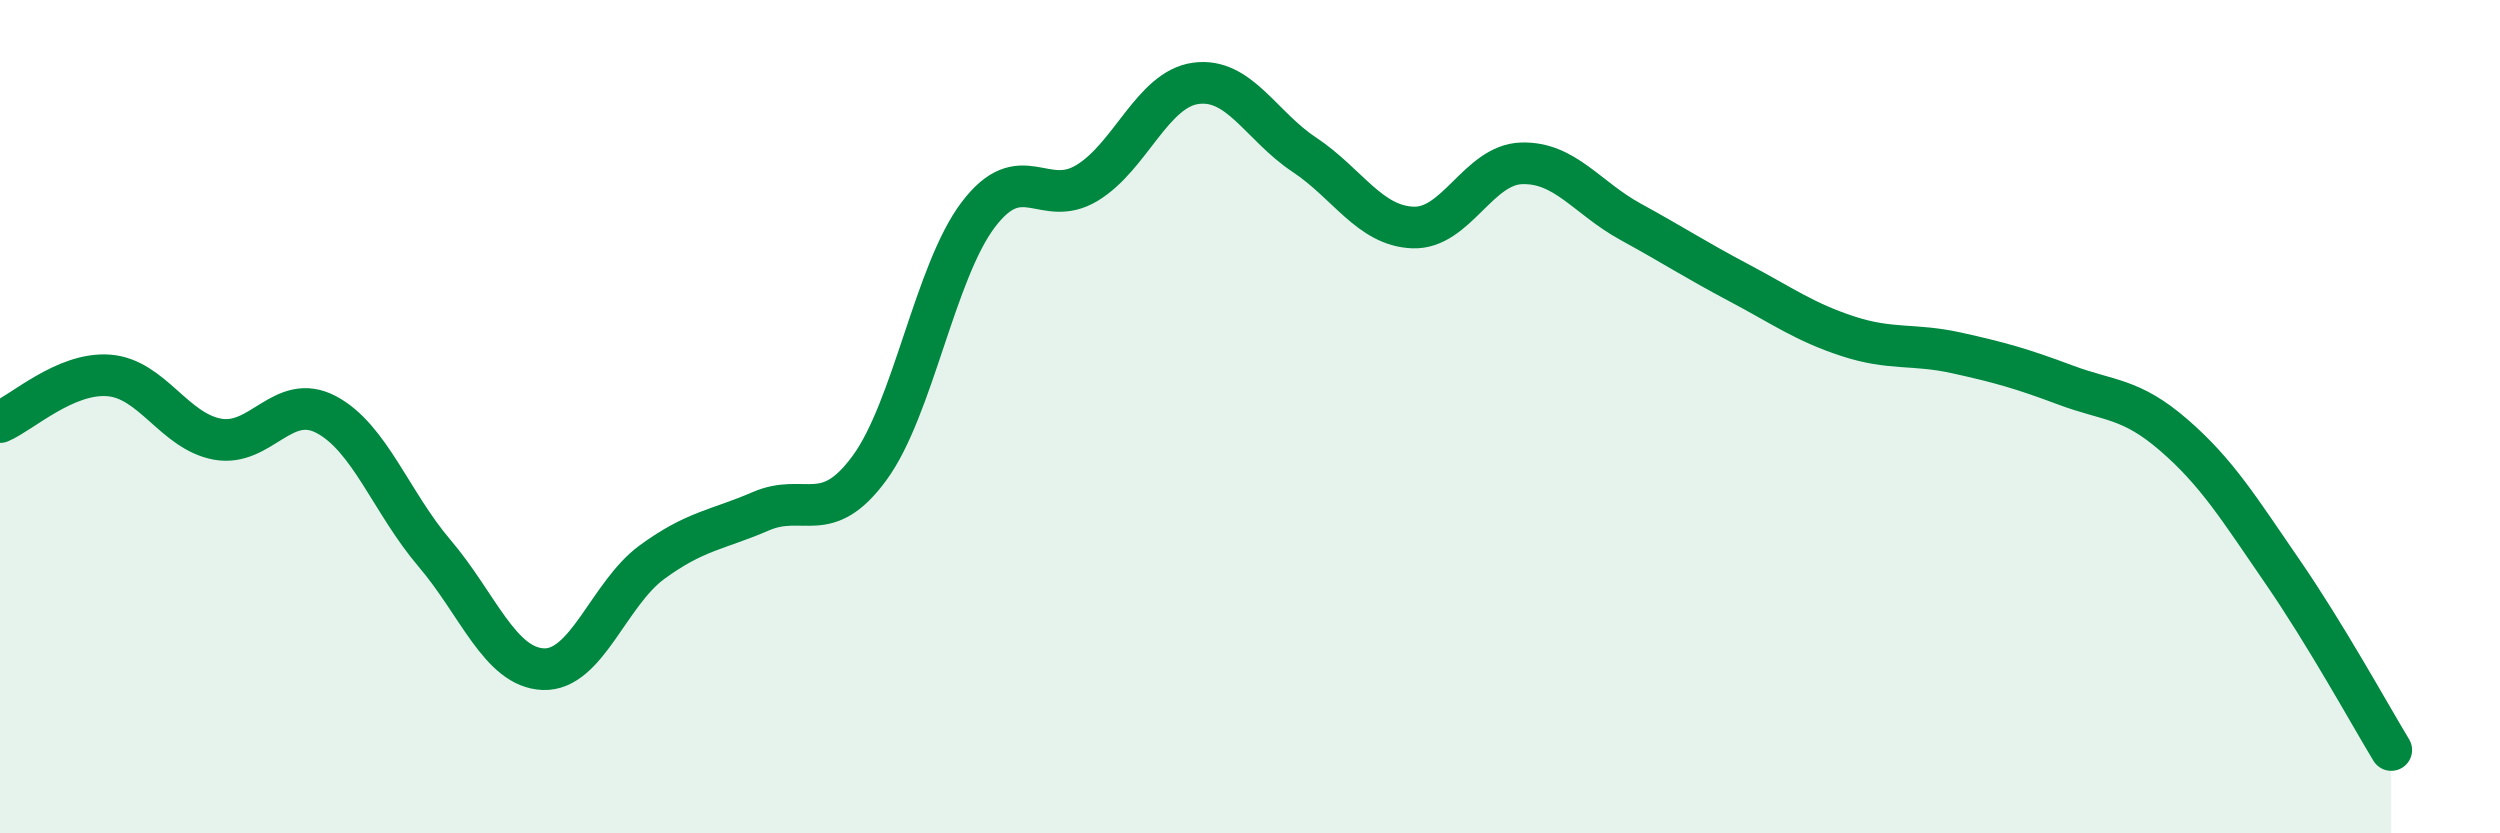 
    <svg width="60" height="20" viewBox="0 0 60 20" xmlns="http://www.w3.org/2000/svg">
      <path
        d="M 0,10.13 C 0.52,9.91 1.57,8.93 2.61,9.01 C 3.65,9.09 4.18,10.35 5.22,10.54 C 6.26,10.73 6.79,9.4 7.83,9.95 C 8.87,10.5 9.39,12.06 10.43,13.28 C 11.47,14.5 12,16.02 13.04,16.06 C 14.08,16.1 14.61,14.25 15.65,13.49 C 16.69,12.73 17.22,12.72 18.26,12.27 C 19.3,11.82 19.83,12.65 20.87,11.23 C 21.91,9.81 22.44,6.52 23.48,5.15 C 24.52,3.78 25.05,5.02 26.09,4.39 C 27.13,3.76 27.66,2.14 28.7,2 C 29.74,1.86 30.26,3.02 31.3,3.71 C 32.34,4.4 32.87,5.42 33.91,5.46 C 34.95,5.5 35.48,3.95 36.52,3.92 C 37.56,3.89 38.09,4.75 39.13,5.32 C 40.17,5.89 40.7,6.24 41.74,6.79 C 42.78,7.34 43.31,7.73 44.35,8.07 C 45.39,8.41 45.92,8.24 46.96,8.47 C 48,8.7 48.53,8.85 49.57,9.24 C 50.61,9.63 51.13,9.54 52.17,10.44 C 53.21,11.34 53.74,12.21 54.78,13.72 C 55.82,15.23 56.87,17.14 57.39,18L57.39 20L0 20Z"
        fill="#008740"
        opacity="0.1"
        stroke-linecap="round"
        stroke-linejoin="round"
      />
      <path
        d="M 0,10.13 C 0.52,9.91 1.57,8.93 2.61,9.01 C 3.65,9.09 4.18,10.35 5.22,10.54 C 6.26,10.73 6.79,9.4 7.83,9.95 C 8.87,10.5 9.39,12.06 10.43,13.28 C 11.47,14.5 12,16.02 13.04,16.06 C 14.08,16.1 14.61,14.25 15.65,13.49 C 16.69,12.73 17.22,12.72 18.26,12.27 C 19.3,11.82 19.83,12.65 20.87,11.23 C 21.91,9.81 22.44,6.52 23.48,5.15 C 24.52,3.78 25.05,5.02 26.09,4.39 C 27.13,3.76 27.66,2.14 28.7,2 C 29.74,1.86 30.26,3.02 31.3,3.71 C 32.34,4.4 32.87,5.42 33.91,5.46 C 34.95,5.5 35.48,3.95 36.52,3.92 C 37.56,3.89 38.09,4.75 39.13,5.32 C 40.17,5.89 40.7,6.24 41.74,6.79 C 42.78,7.34 43.31,7.73 44.35,8.07 C 45.39,8.41 45.92,8.24 46.96,8.47 C 48,8.7 48.53,8.85 49.57,9.24 C 50.61,9.63 51.13,9.54 52.17,10.44 C 53.21,11.34 53.74,12.21 54.78,13.72 C 55.82,15.23 56.87,17.14 57.39,18"
        stroke="#008740"
        stroke-width="1"
        fill="none"
        stroke-linecap="round"
        stroke-linejoin="round"
      />
    </svg>
  